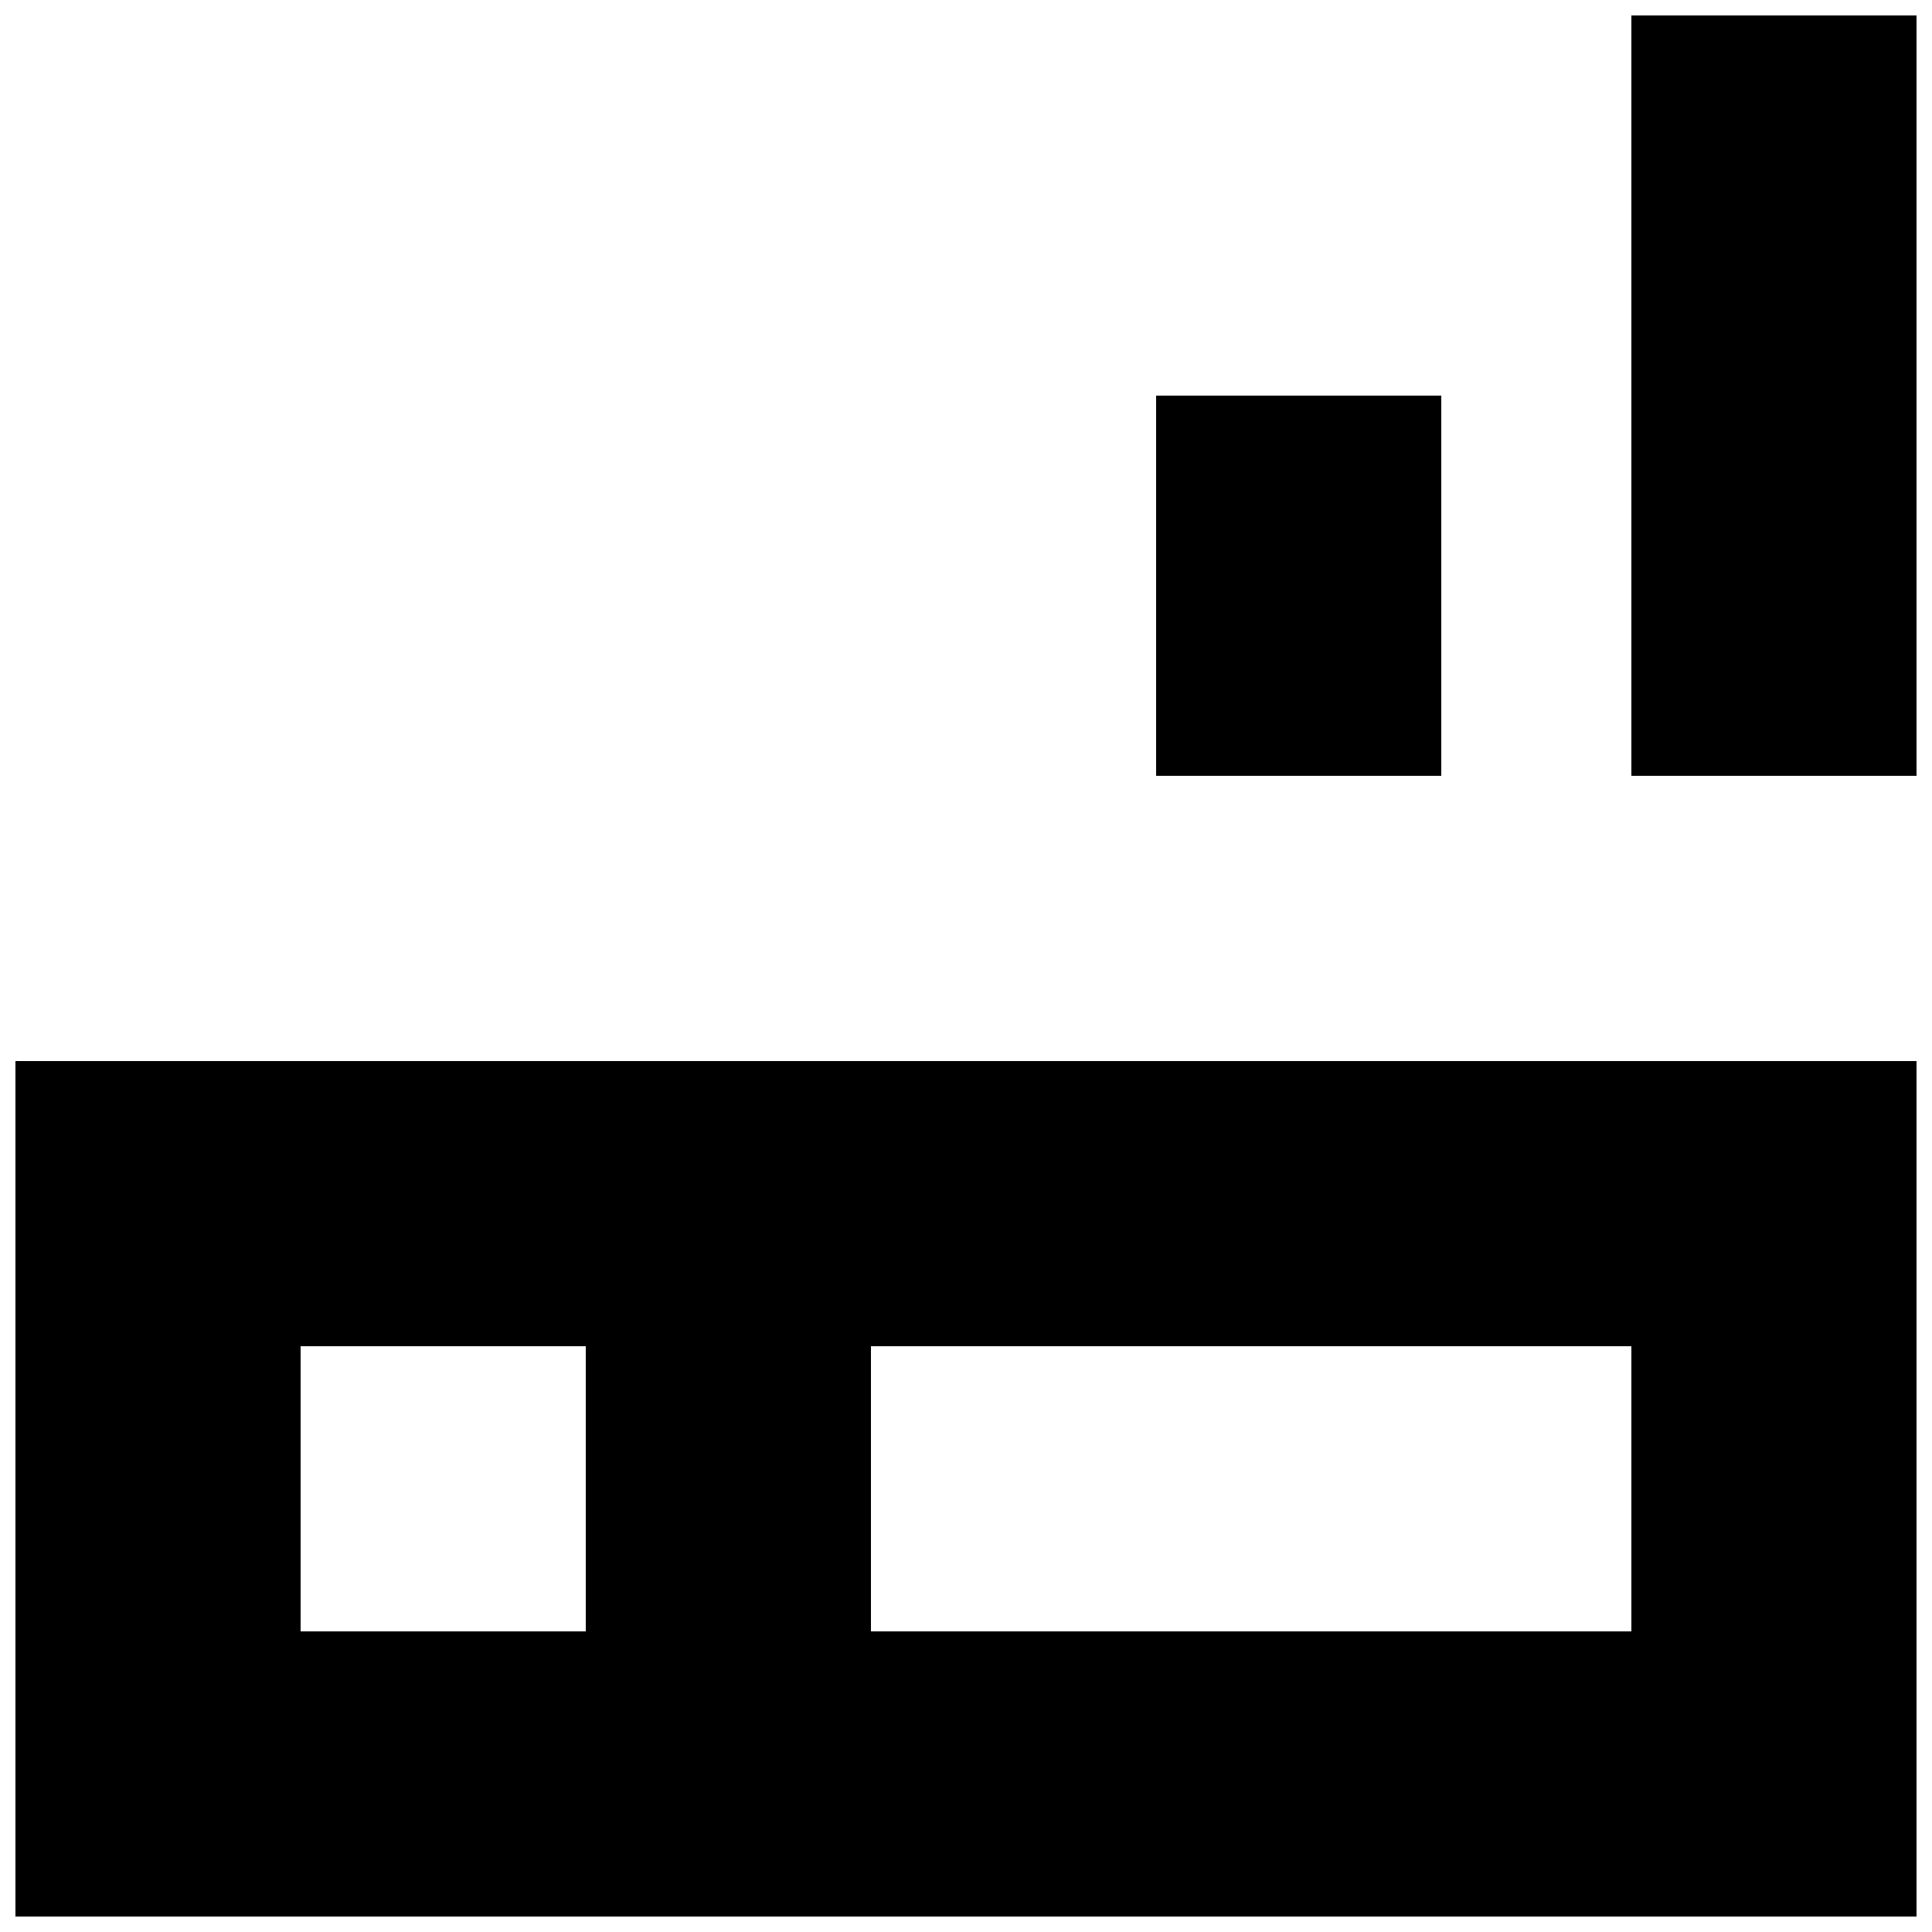 <?xml version="1.0" encoding="UTF-8"?>
<!-- Uploaded to: ICON Repo, www.svgrepo.com, Generator: ICON Repo Mixer Tools -->
<svg width="800px" height="800px" version="1.1" viewBox="144 144 512 512" xmlns="http://www.w3.org/2000/svg">
 <defs>
  <clipPath id="a">
   <path d="m148.09 148.09h503.81v503.81h-503.81z"/>
  </clipPath>
 </defs>
 <g clip-path="url(#a)">
  <path d="m651.9 651.9h-503.81v-226.71h503.81zm-352.66-151.14h-75.574v75.57h75.574zm75.57 0v75.57h201.52v-75.57zm201.52-352.67h75.57v201.52h-75.57zm-125.95 100.76h75.57v100.76h-75.57z" fill-rule="evenodd"/>
 </g>
</svg>